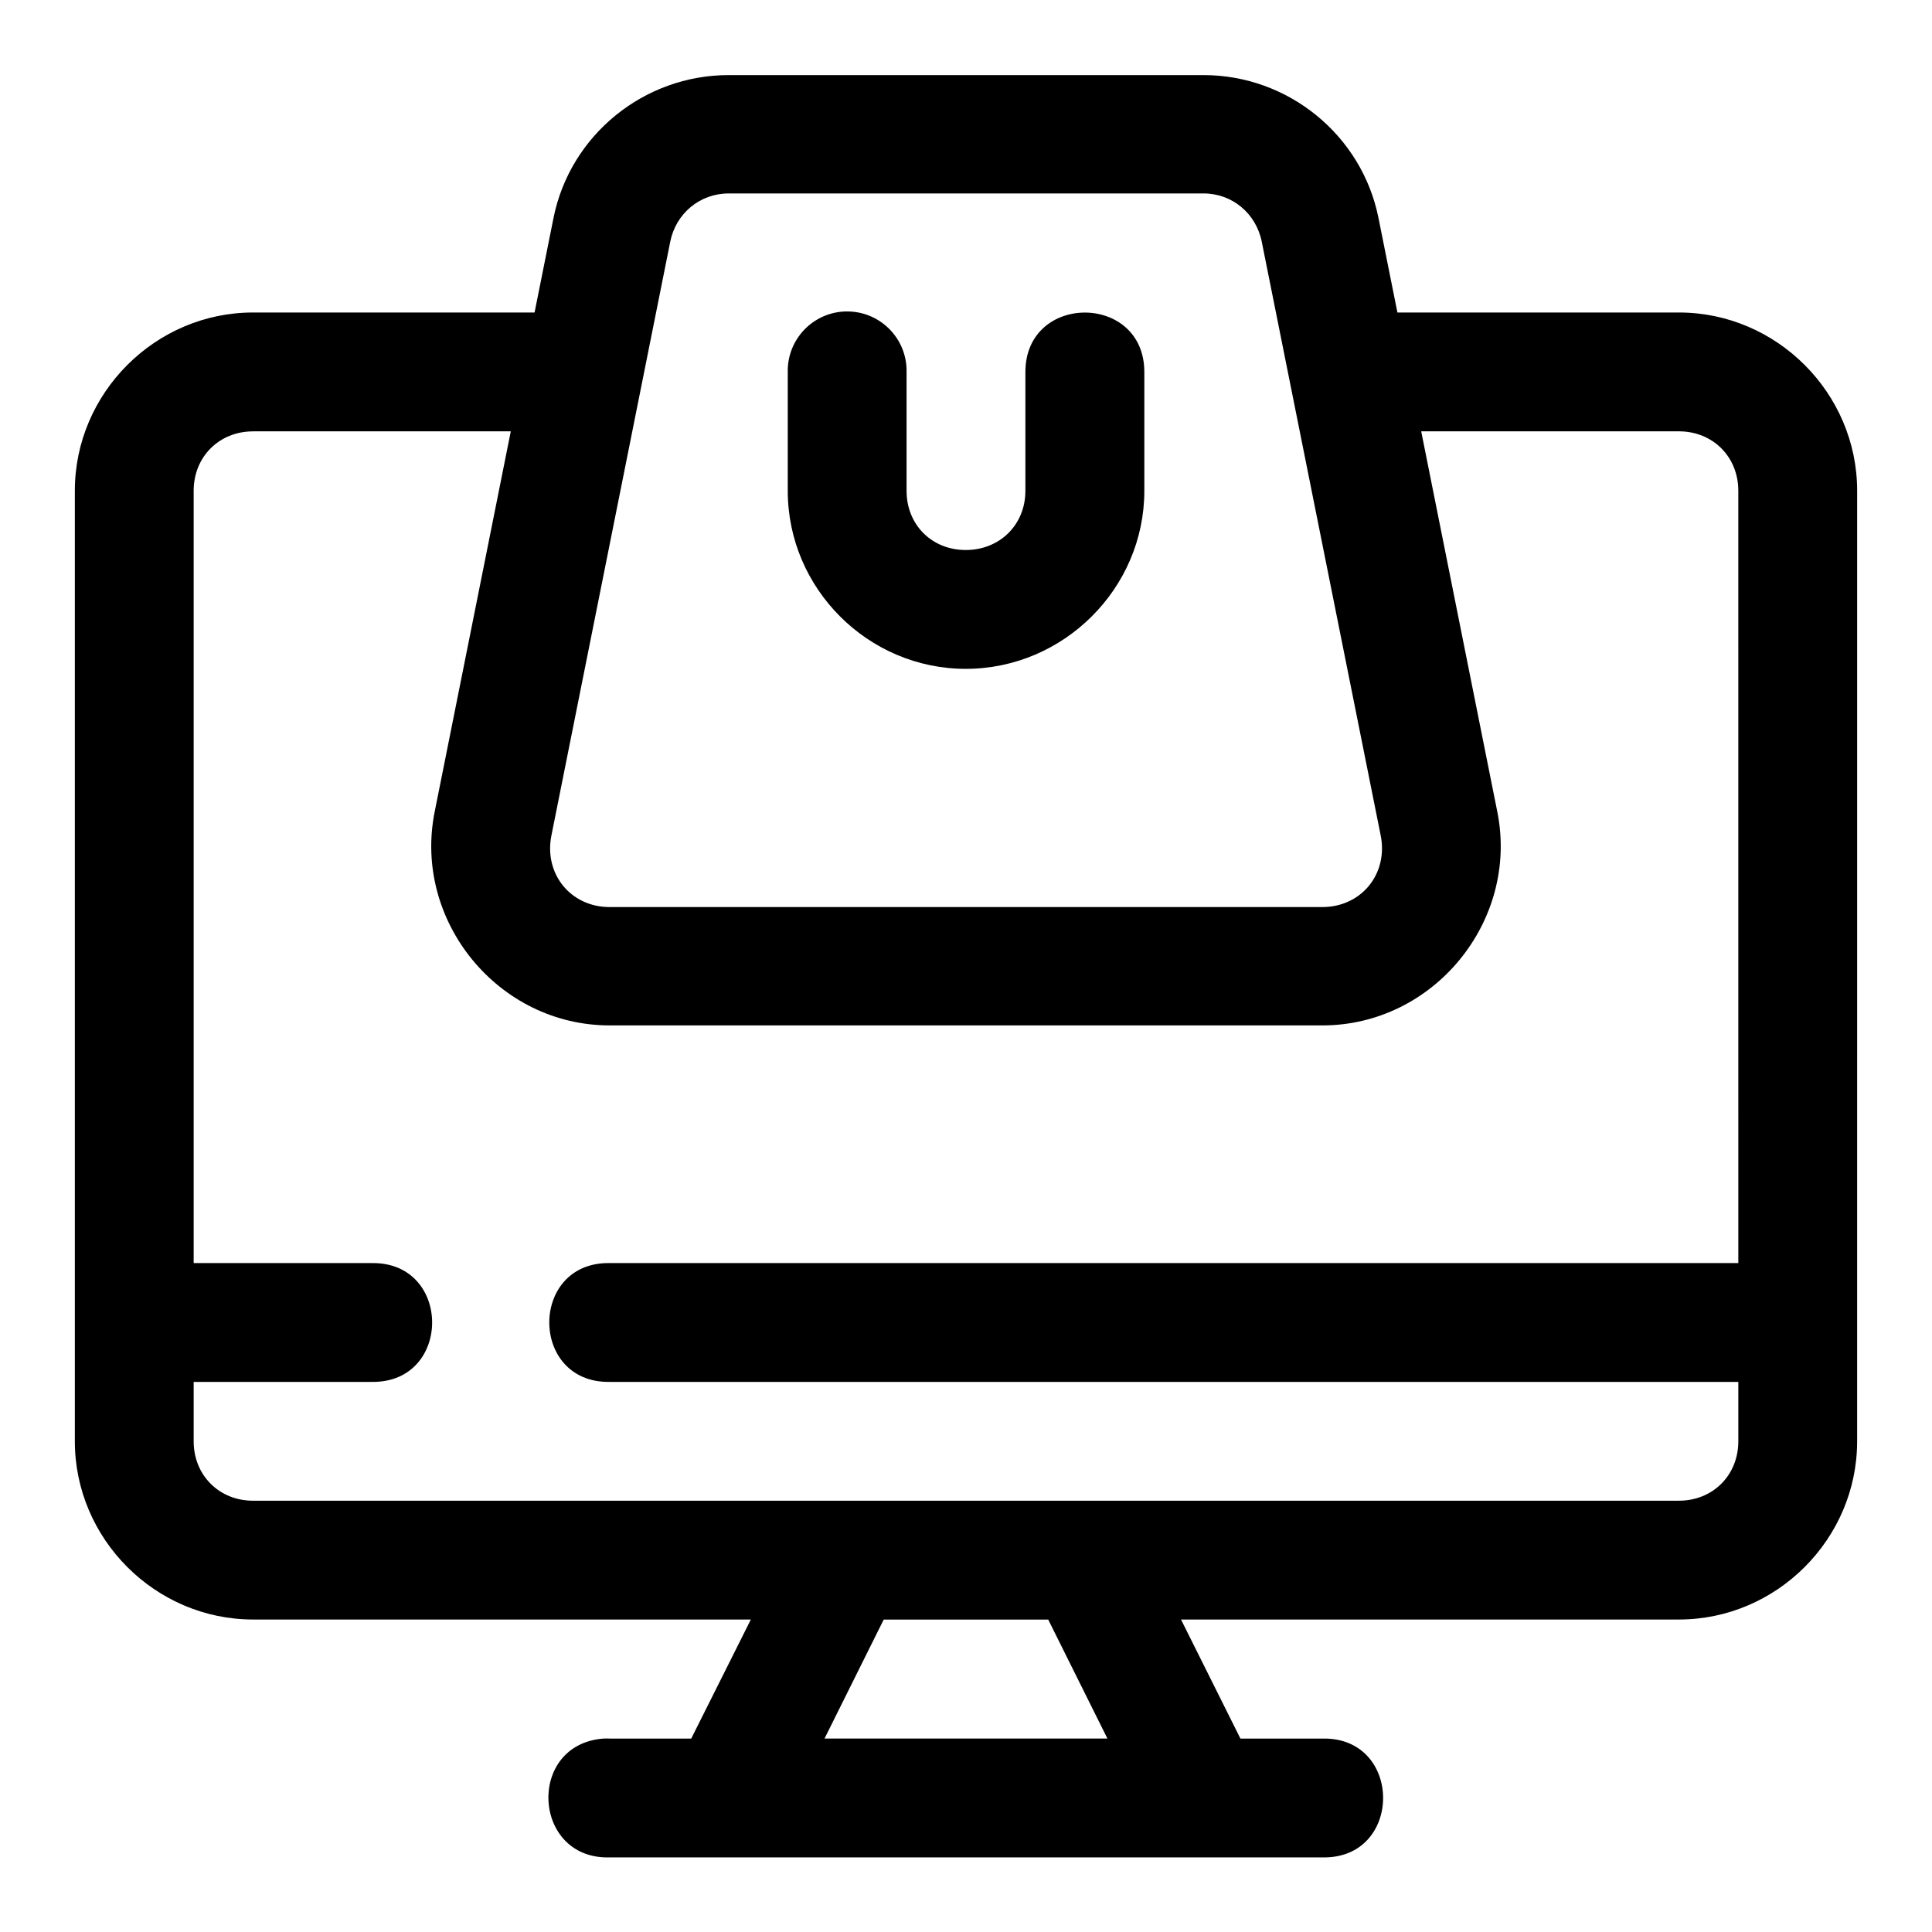<?xml version="1.0" encoding="UTF-8"?>
<!-- Uploaded to: SVG Repo, www.svgrepo.com, Generator: SVG Repo Mixer Tools -->
<svg fill="#000000" width="800px" height="800px" version="1.1" viewBox="144 144 512 512" xmlns="http://www.w3.org/2000/svg">
 <path d="m337.08 163.9c-22.43 0-42 15.887-46.402 37.883l-5.012 25.031h-74.598c-25.895 0-47.234 21.34-47.234 47.234v251.91c0 25.895 21.34 47.23 47.23 47.23h131.92l-15.801 31.551h-21.617c-0.543-0.027-1.086-0.027-1.629 0-20.508 1.52-18.926 32.094 1.629 31.488h188.87c21.469 0.48 21.469-31.969 0-31.488h-21.711l-15.746-31.551h131.95c25.895 0 47.23-21.34 47.23-47.23l0.004-251.91c0-25.895-21.34-47.234-47.234-47.234h-74.602l-5.012-25.031c-4.402-22-23.941-37.883-46.371-37.883zm0 31.363h125.86c7.629 0 13.941 5.316 15.438 12.793l31.52 157.35c2.035 10.172-5.121 18.973-15.469 18.973l-188.86 0.004c-10.348 0-17.473-8.805-15.438-18.973l31.488-157.35c1.496-7.481 7.836-12.793 15.469-12.793zm31.117 31.273c-8.691 0.172-15.602 7.359-15.434 16.055v31.488c0 25.895 21.277 47.172 47.172 47.172s47.324-21.277 47.324-47.172v-31.488c0-21.012-31.52-21.012-31.52 0v31.488c0 8.992-6.812 15.68-15.805 15.68-8.996 0-15.684-6.688-15.684-15.68v-31.488c0.176-8.938-7.113-16.227-16.051-16.051zm-157.13 31.766h68.297l-20.172 100.83c-5.793 28.934 16.84 56.613 46.371 56.613h188.87c29.531 0 52.16-27.68 46.371-56.609l-20.172-100.83h68.293c8.996 0 15.742 6.75 15.742 15.742l0.004 204.68h-299.14c-21.289-0.301-21.289 31.789 0 31.488h299.14v15.742c0 8.996-6.75 15.742-15.742 15.742l-377.86 0.004c-8.996 0-15.746-6.75-15.746-15.746v-15.742h47.23c21.289 0.301 21.289-31.789 0-31.488h-47.23v-204.67c0-8.996 6.75-15.746 15.746-15.746zm167.12 314.91h43.605l15.684 31.52h-74.969z" fill-rule="evenodd"/>
</svg>